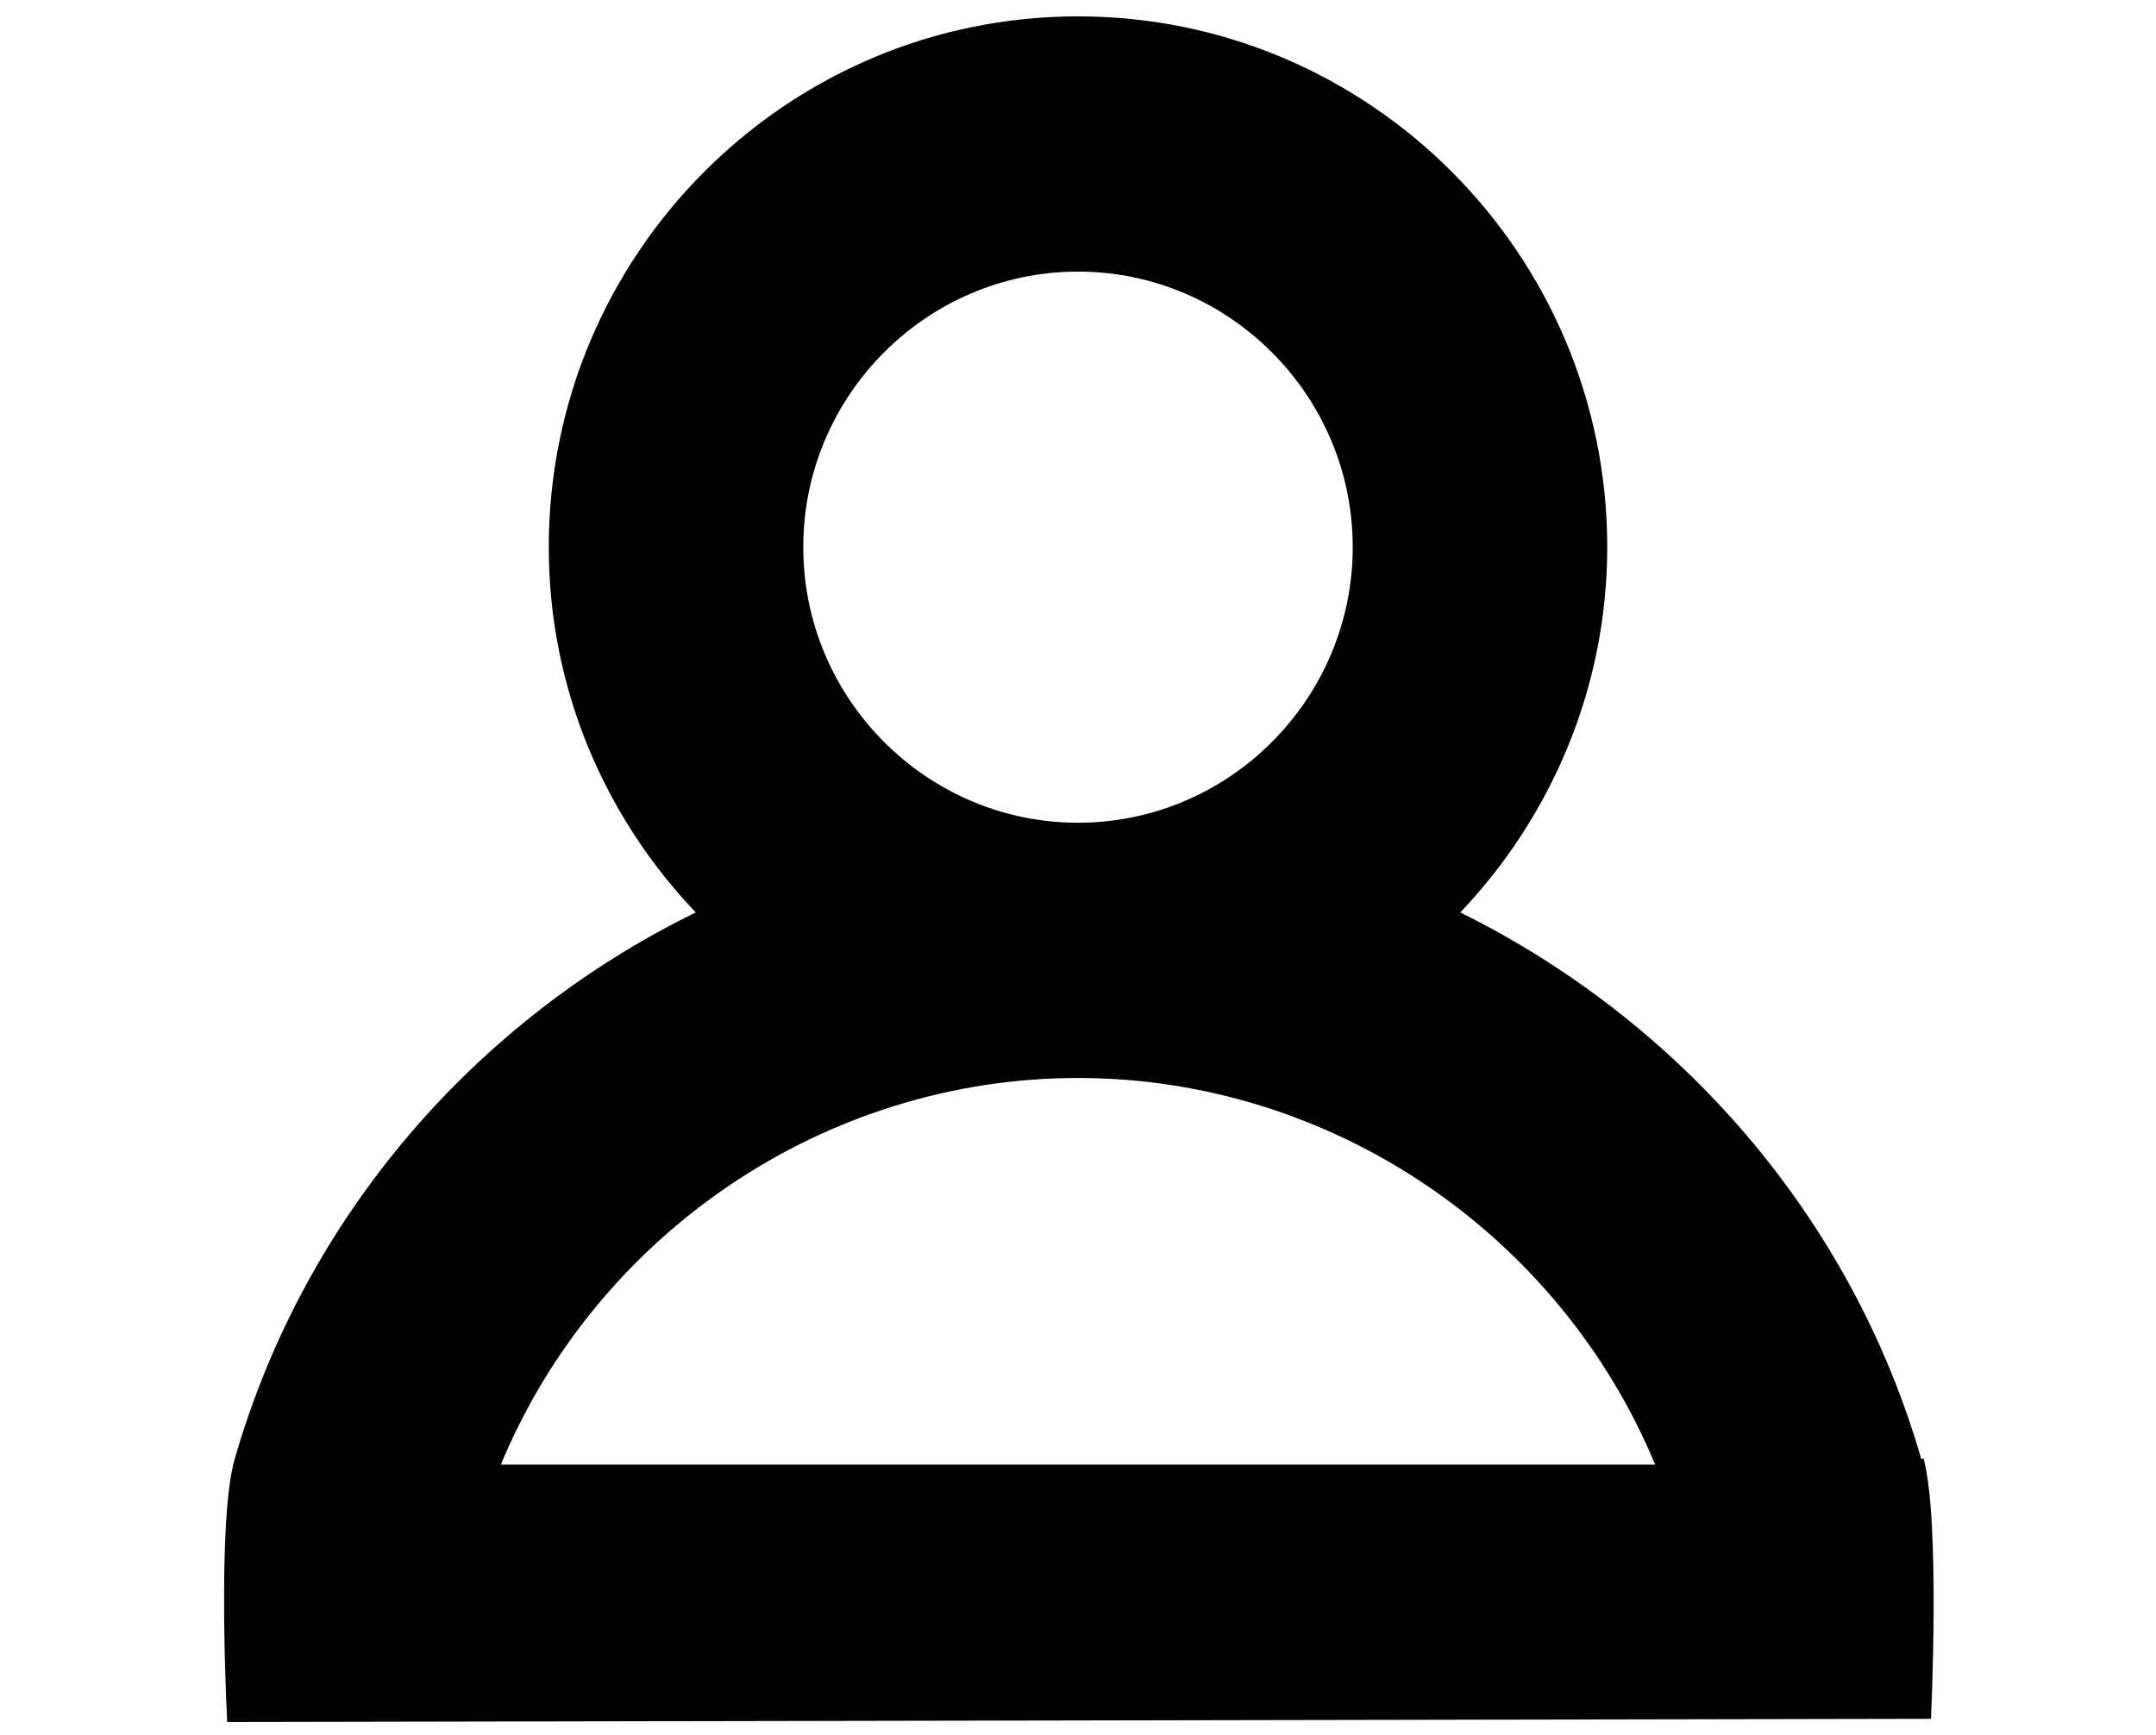 <svg width="82" height="66" viewBox="0 0 82 66" fill="none" xmlns="http://www.w3.org/2000/svg">
<g clip-path="url(#clip0_33_95)">
<path d="M73.076 55.506C70.403 46.244 63.842 38.809 55.539 34.706C58.982 31.091 61.129 26.175 61.129 20.812C61.129 9.681 52.097 0.622 41 0.622C29.903 0.622 20.872 9.681 20.872 20.812C20.872 26.216 23.018 31.091 26.461 34.706C18.158 38.769 11.597 46.203 8.924 55.506C8.236 57.862 8.641 65.5 8.641 65.5L73.441 65.378C73.441 65.378 73.805 57.822 73.157 55.466L73.076 55.506ZM30.551 20.812C30.551 15.044 35.249 10.331 41 10.331C46.751 10.331 51.449 15.044 51.449 20.812C51.449 26.581 46.751 31.294 41 31.294C35.249 31.294 30.551 26.581 30.551 20.812ZM19.049 55.709C22.694 46.934 31.361 41.003 41 41.003C50.639 41.003 59.306 46.934 62.951 55.709H19.049Z" fill="black"/>
</g>
<defs>
<clipPath id="clip0_33_95">
<rect width="81" height="65" fill="white" transform="translate(0.5 0.5)"/>
</clipPath>
</defs>
</svg>
